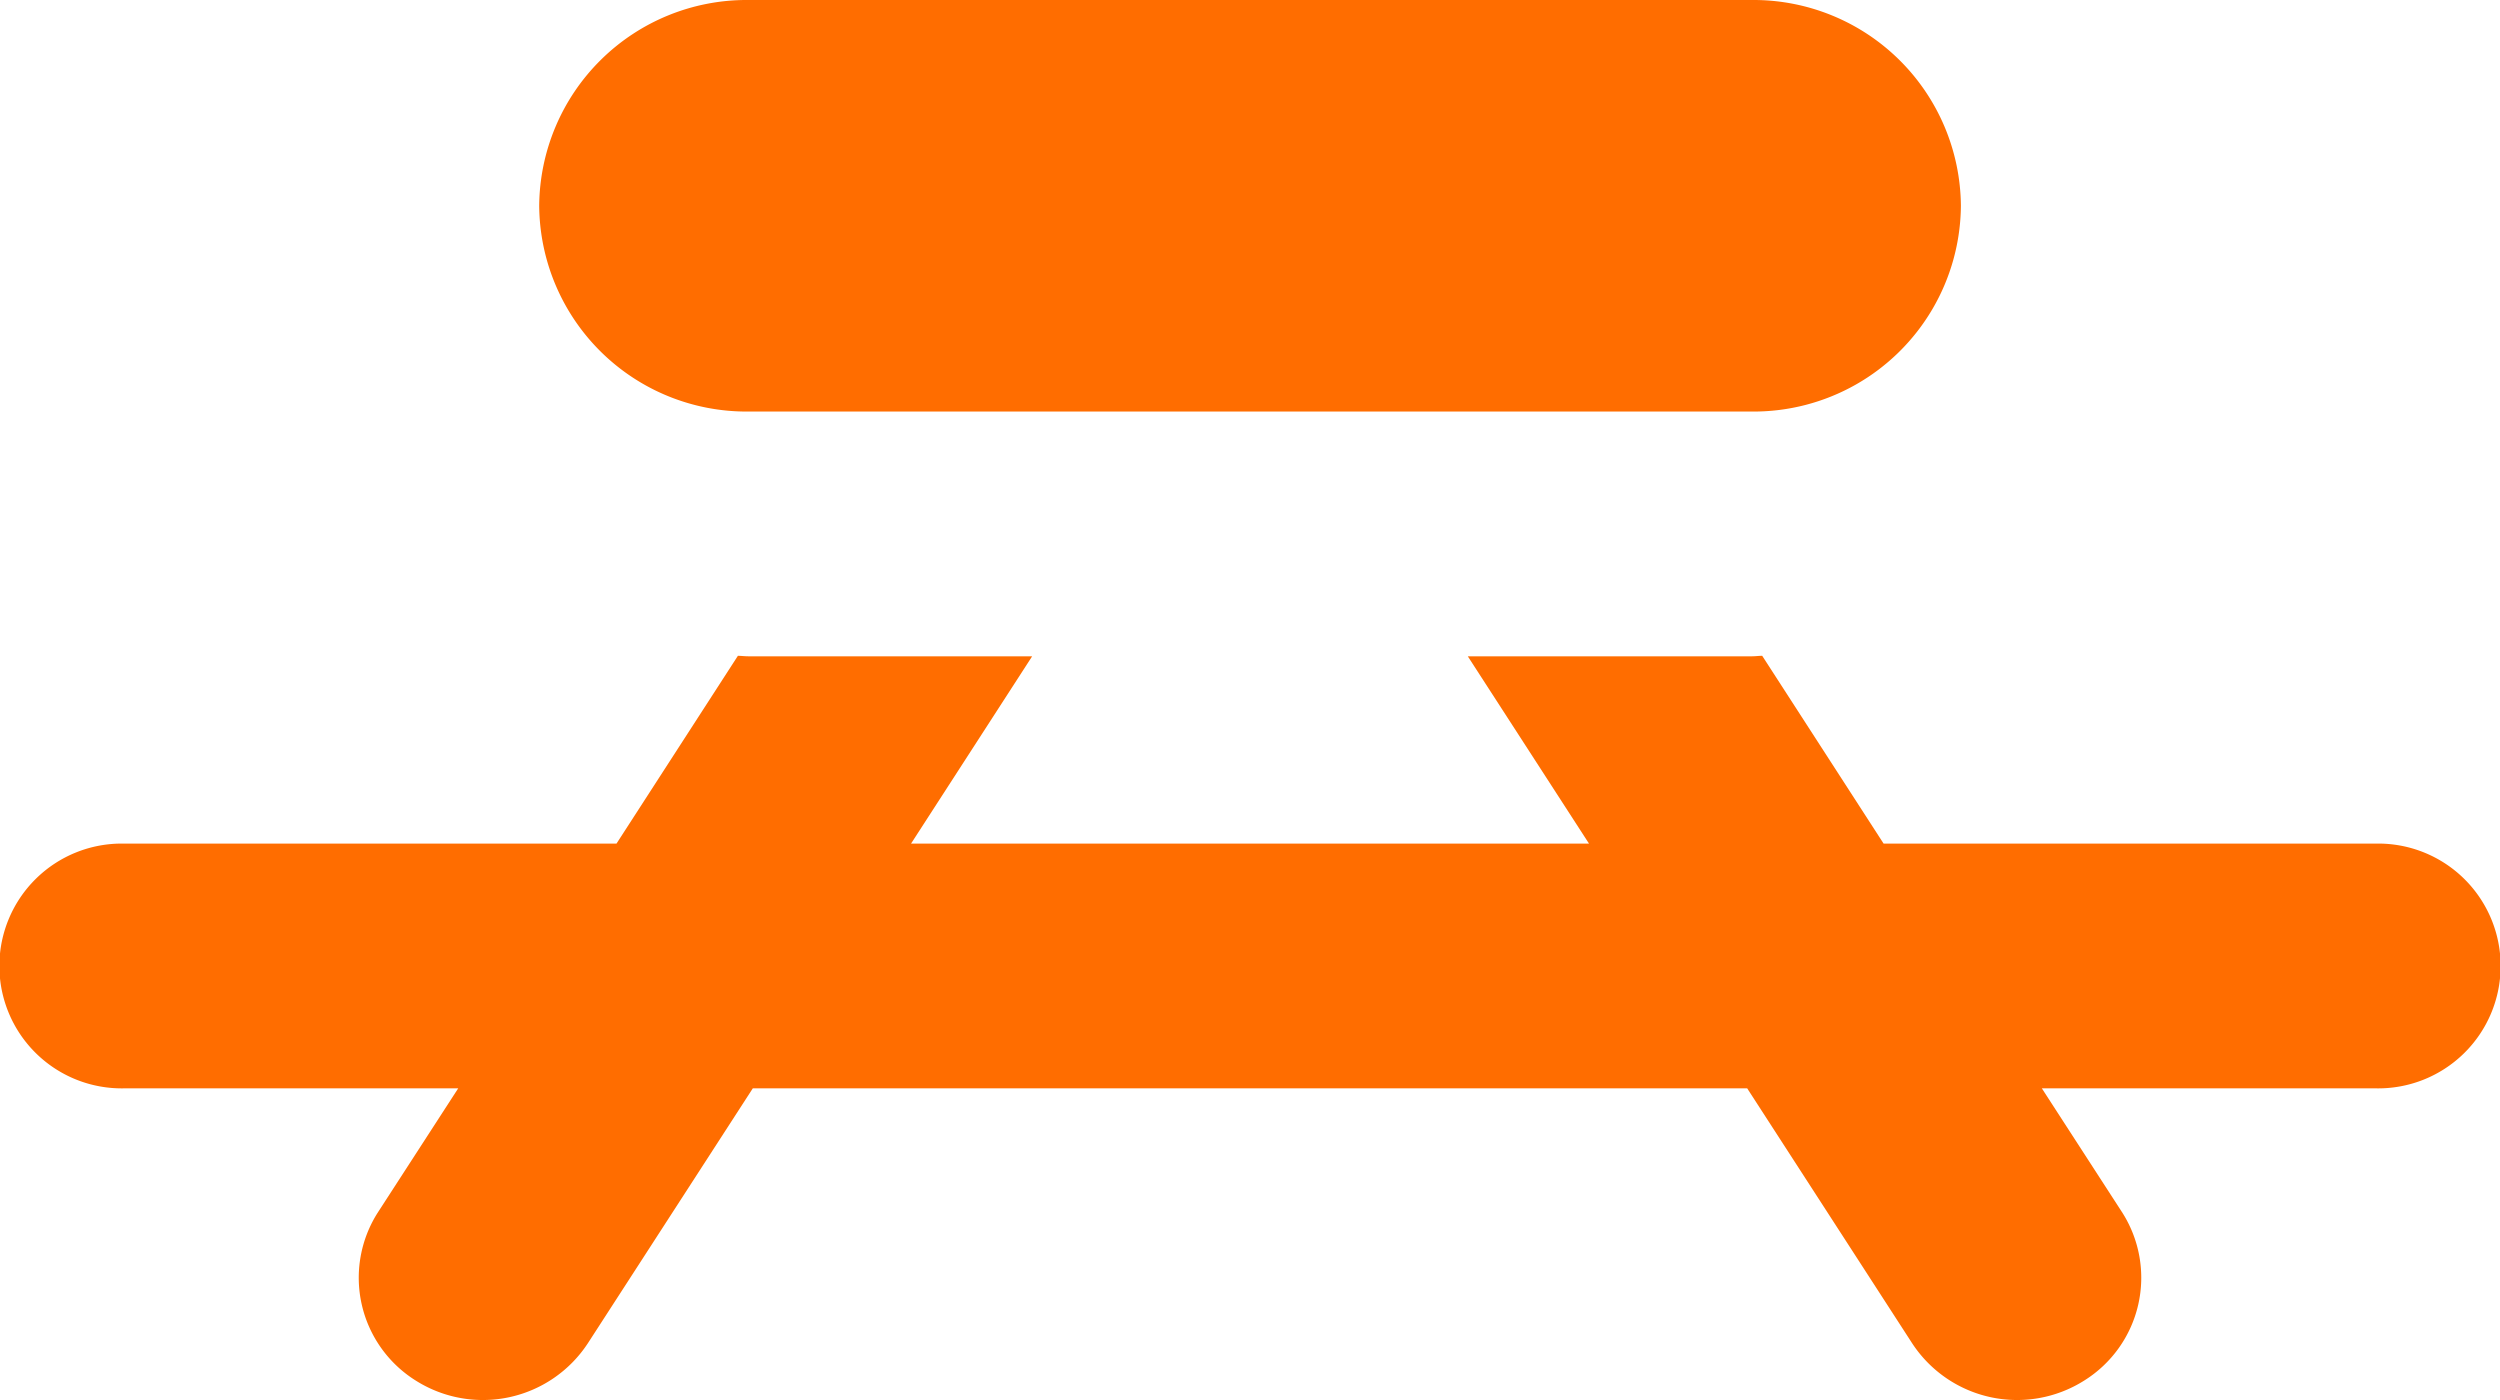 <svg xmlns="http://www.w3.org/2000/svg" width="50" height="28" viewBox="0 0 50 28">

<defs>
    <style>
      .cls-1 {
        fill: #ff6d00;
        fill-rule: evenodd;
      }
    </style>
  </defs>
  <path id="Forma_1" data-name="Forma 1" class="cls-1" d="M47.515,16.872H37.672l-2.428-3.756c-0.069,0-.134.01-0.2,0.01H29.356l2.424,3.746H18.221l2.422-3.746H14.963c-0.069,0-.136-0.009-0.205-0.01l-2.428,3.756H2.485a2.448,2.448,0,1,0,0,4.895H9.164l-1.6,2.471a2.425,2.425,0,0,0,.76,3.379,2.51,2.51,0,0,0,3.432-.75l3.3-5.1H34.944l3.3,5.1a2.509,2.509,0,0,0,3.431.75,2.425,2.425,0,0,0,.762-3.379l-1.6-2.471h6.678A2.448,2.448,0,1,0,47.515,16.872ZM14.963,8.231H35.039a4.147,4.147,0,0,0,4.179-4.115A4.149,4.149,0,0,0,35.038,0H14.963a4.149,4.149,0,0,0-4.179,4.117A4.147,4.147,0,0,0,14.963,8.231Z"/>
</svg>
